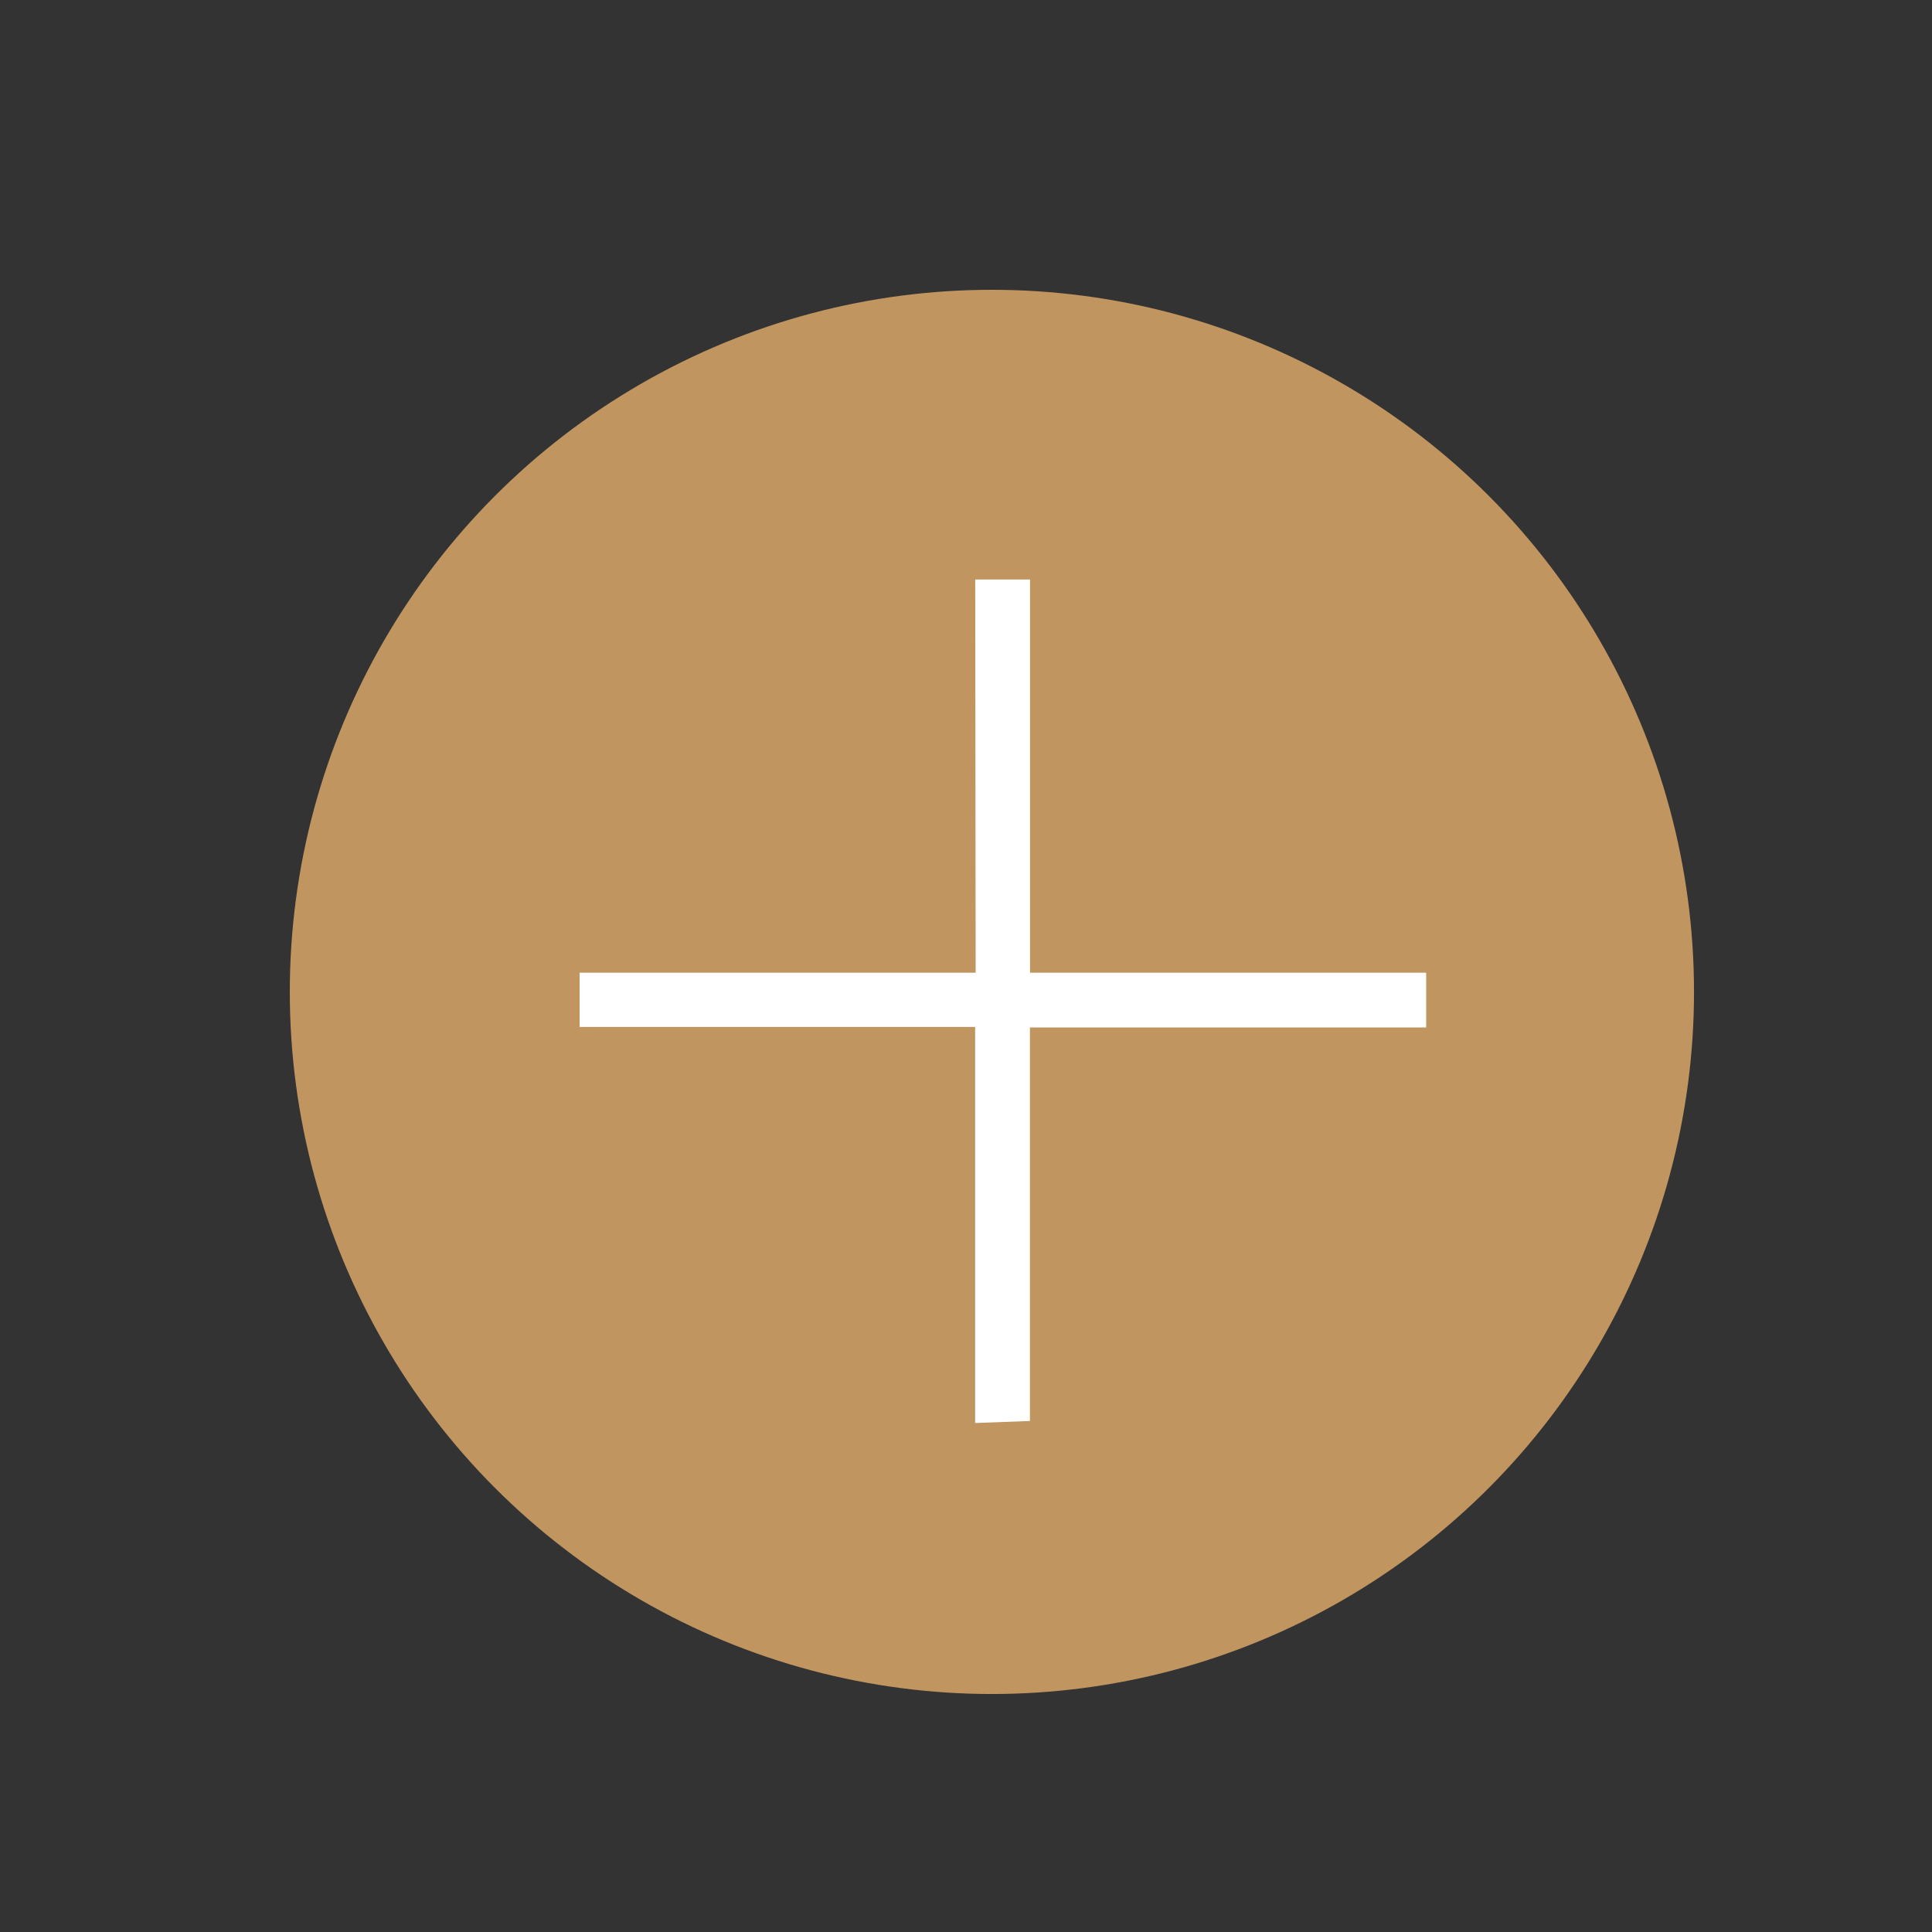 <svg xmlns="http://www.w3.org/2000/svg" xmlns:xlink="http://www.w3.org/1999/xlink" width="22" height="22" viewBox="0 0 22 22">
  <rect x="0" y="0" width="22" height="22" fill="#333333" stroke="none"/>
  <defs>
    <clipPath id="clip-path">
      <rect id="矩形_18487" data-name="矩形 18487" width="22" height="22" transform="translate(825 10995)" fill="#fff"/>
    </clipPath>
  </defs>
  <g id="蒙版组_52672" data-name="蒙版组 52672" transform="translate(-825 -10995)" clip-path="url(#clip-path)">
    <g id="组_55743" data-name="组 55743" transform="translate(828.3 10998.3)">
      <g id="组_55559" data-name="组 55559" transform="translate(0 0)">
        <circle id="椭圆_1393" data-name="椭圆 1393" cx="7.995" cy="7.995" r="7.995" transform="translate(0 0)" fill="#c19560"/>
      </g>
      <path id="路径_12340" data-name="路径 12340" d="M5.765-11.97h.624v4.477H10.9v.624H6.388v4.481l-.624.023v-4.51H1.26v-.618H5.77Z" transform="translate(2.04 15.269)" fill="#fff"/>
    </g>
  </g>
</svg>
